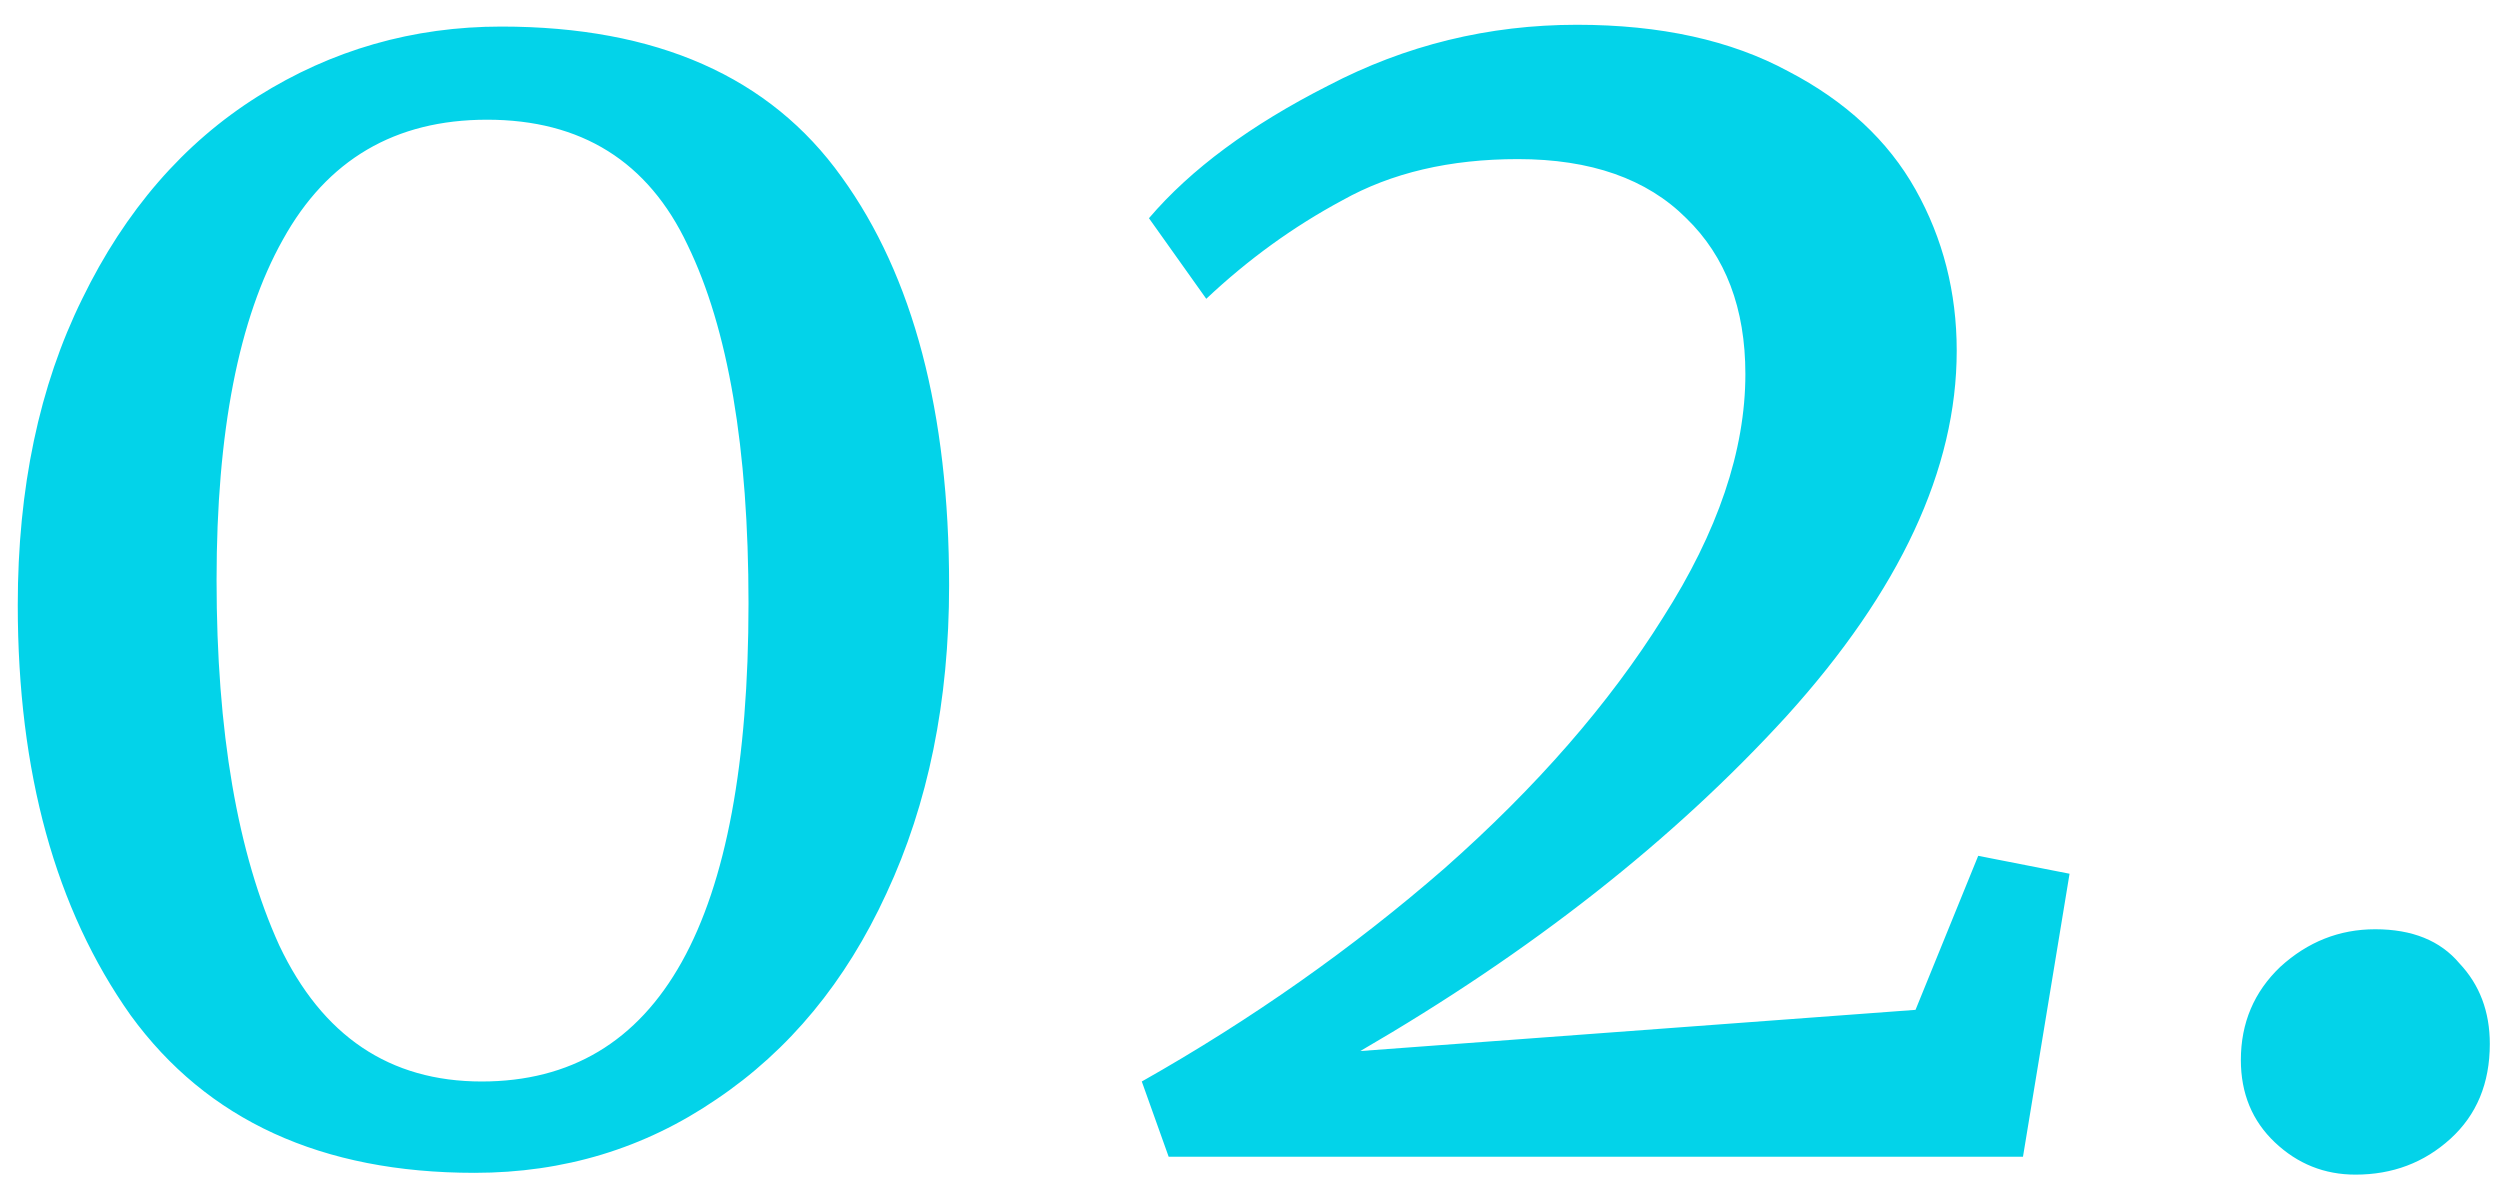 <svg width="67" height="32" viewBox="0 0 67 32" fill="none" xmlns="http://www.w3.org/2000/svg">
<path d="M12.716 31.432C8.62 31.432 5.548 30.024 3.5 27.208C1.484 24.36 0.476 20.696 0.476 16.216C0.476 13.08 1.052 10.344 2.204 8.008C3.356 5.64 4.924 3.832 6.908 2.584C8.892 1.336 11.068 0.712 13.436 0.712C17.596 0.712 20.636 2.056 22.556 4.744C24.476 7.4 25.436 11.048 25.436 15.688C25.436 18.792 24.876 21.544 23.756 23.944C22.668 26.312 21.148 28.152 19.196 29.464C17.276 30.776 15.116 31.432 12.716 31.432ZM12.908 28.984C17.676 28.984 20.06 24.712 20.06 16.168C20.06 12.008 19.516 8.808 18.428 6.568C17.372 4.328 15.58 3.208 13.052 3.208C10.588 3.208 8.764 4.28 7.58 6.424C6.396 8.536 5.804 11.576 5.804 15.544C5.804 19.608 6.364 22.872 7.484 25.336C8.636 27.768 10.444 28.984 12.908 28.984ZM30.6 28.984C33.544 27.32 36.248 25.416 38.712 23.272C41.176 21.096 43.128 18.856 44.568 16.552C46.04 14.248 46.776 12.072 46.776 10.024C46.776 8.264 46.248 6.872 45.192 5.848C44.136 4.792 42.632 4.264 40.68 4.264C38.856 4.264 37.288 4.632 35.976 5.368C34.664 6.072 33.448 6.952 32.328 8.008L30.792 5.848C31.912 4.536 33.512 3.352 35.592 2.296C37.672 1.208 39.896 0.664 42.264 0.664C44.504 0.664 46.392 1.08 47.928 1.912C49.464 2.712 50.6 3.768 51.336 5.08C52.072 6.392 52.44 7.832 52.44 9.4C52.44 12.568 50.92 15.832 47.88 19.192C44.84 22.52 41.032 25.512 36.456 28.168L51.336 27.064L53.016 22.936L55.464 23.416L54.216 31H31.32L30.6 28.984ZM63.127 31.48C62.295 31.48 61.575 31.192 60.967 30.616C60.359 30.04 60.055 29.304 60.055 28.408C60.055 27.416 60.407 26.584 61.111 25.912C61.847 25.24 62.695 24.904 63.655 24.904C64.647 24.904 65.399 25.208 65.911 25.816C66.455 26.392 66.727 27.112 66.727 27.976C66.727 29.032 66.375 29.88 65.671 30.52C64.967 31.16 64.119 31.48 63.127 31.48Z" fill="#03D3E9"/>
</svg>
